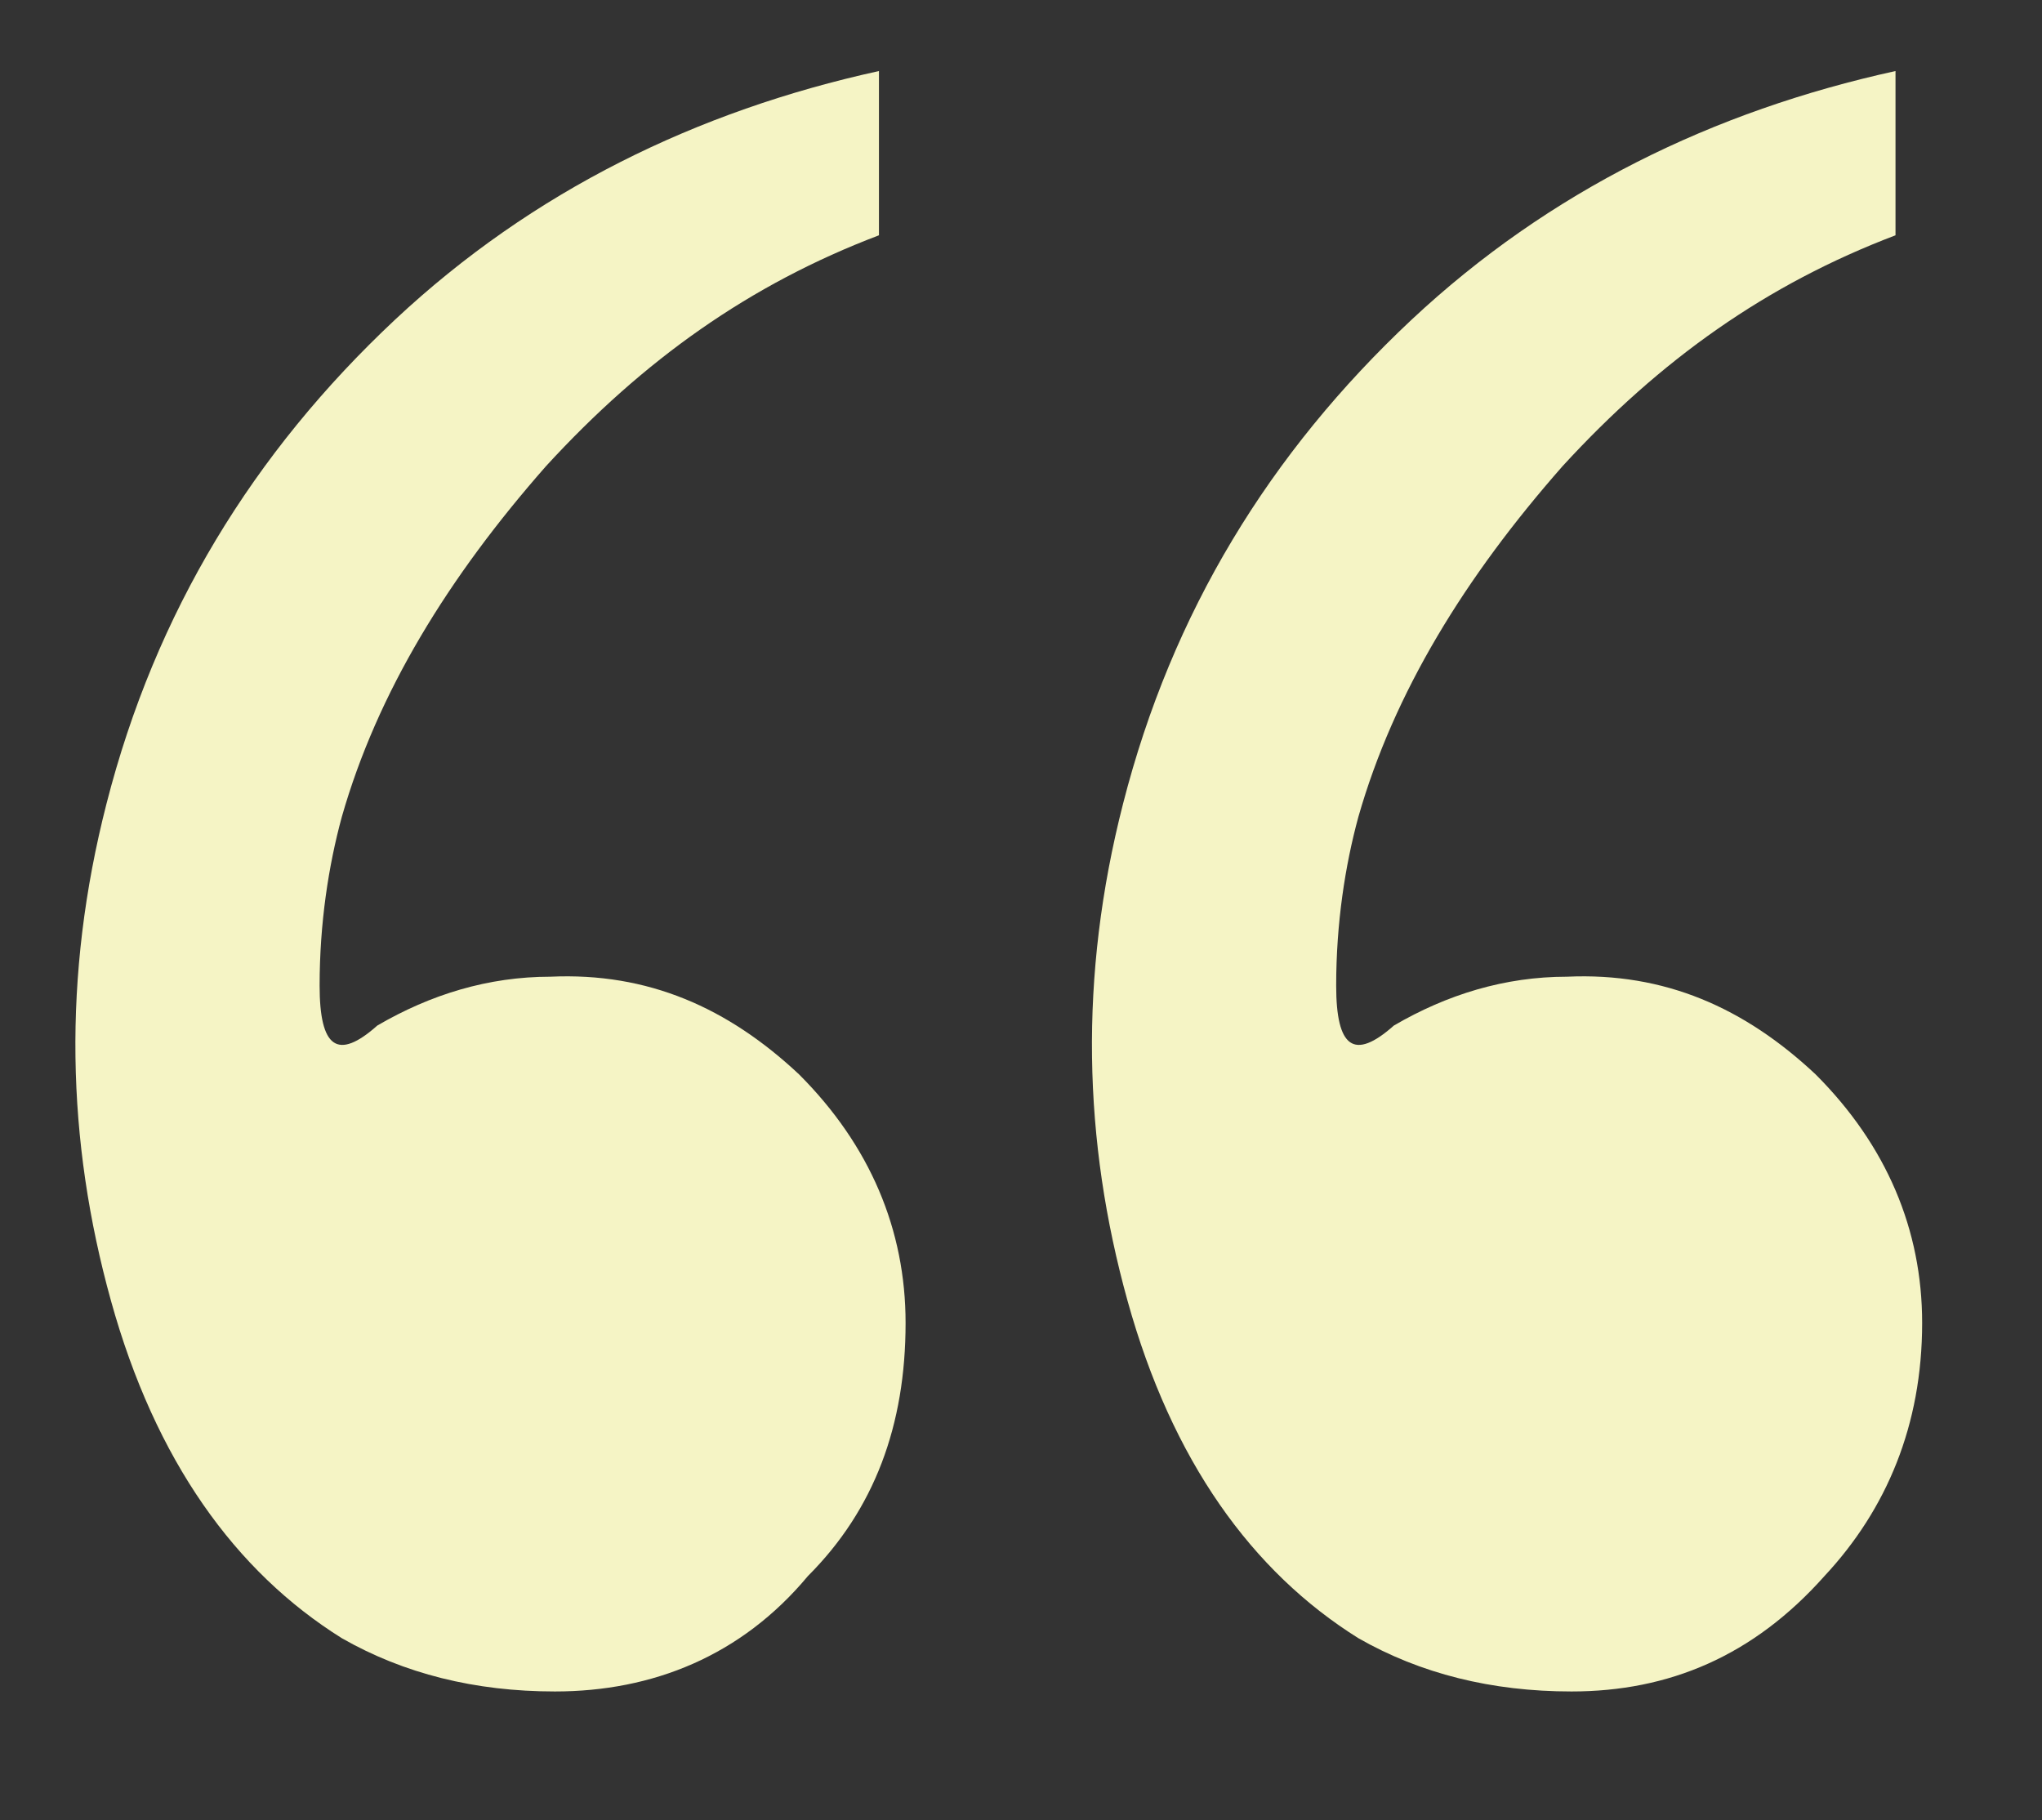 <?xml version="1.0" encoding="UTF-8"?>
<!-- Generator: Adobe Illustrator 24.0.1, SVG Export Plug-In . SVG Version: 6.00 Build 0)  -->
<svg version="1.1" id="Capa_1" xmlns="http://www.w3.org/2000/svg" xmlns:xlink="http://www.w3.org/1999/xlink" x="0px" y="0px" viewBox="0 0 46 41" style="enable-background:new 0 0 46 41;" xml:space="preserve">
<rect x="0" y="0" width="46" height="41" fill="#333333" stroke="none"/>
<style type="text/css">
	.st0{fill:#F5F4C5;}
</style>
<g>
	<g>
		<path class="st0" d="M12.5,38.1c-1.8,0-3.4-0.4-4.8-1.2c-2.4-1.5-4.2-4-5.2-7.6S1.4,22,2.4,18.1c1.1-4.3,3.3-7.9,6.5-10.9    c3.1-2.9,6.8-4.7,10.9-5.6v3.7c-2.9,1.1-5.3,2.8-7.5,5.2c-2.2,2.5-3.8,5.1-4.6,7.9c-0.3,1.1-0.5,2.4-0.5,3.8s0.4,1.7,1.3,0.9    C9.7,22.4,11,22,12.4,22c2.2-0.1,4,0.7,5.6,2.2c1.6,1.6,2.4,3.5,2.4,5.6c0,2.3-0.7,4.2-2.2,5.7C16.7,37.3,14.7,38.1,12.5,38.1z     M35.4,38.1c-1.8,0-3.4-0.4-4.8-1.2c-2.4-1.5-4.2-4-5.2-7.6s-1.1-7.3-0.1-11.2c1.1-4.3,3.3-7.9,6.5-10.9c3.1-2.9,6.8-4.7,10.9-5.6    v3.7c-2.9,1.1-5.3,2.8-7.5,5.2c-2.2,2.5-3.8,5.1-4.6,7.9c-0.3,1.1-0.5,2.4-0.5,3.8s0.4,1.7,1.3,0.9c1.2-0.7,2.5-1.1,3.9-1.1    c2.2-0.1,4,0.7,5.6,2.2c1.6,1.6,2.4,3.5,2.4,5.6c0,2.3-0.8,4.2-2.2,5.7C39.5,37.3,37.6,38.1,35.4,38.1z"/>
	</g>
</g>
</svg>